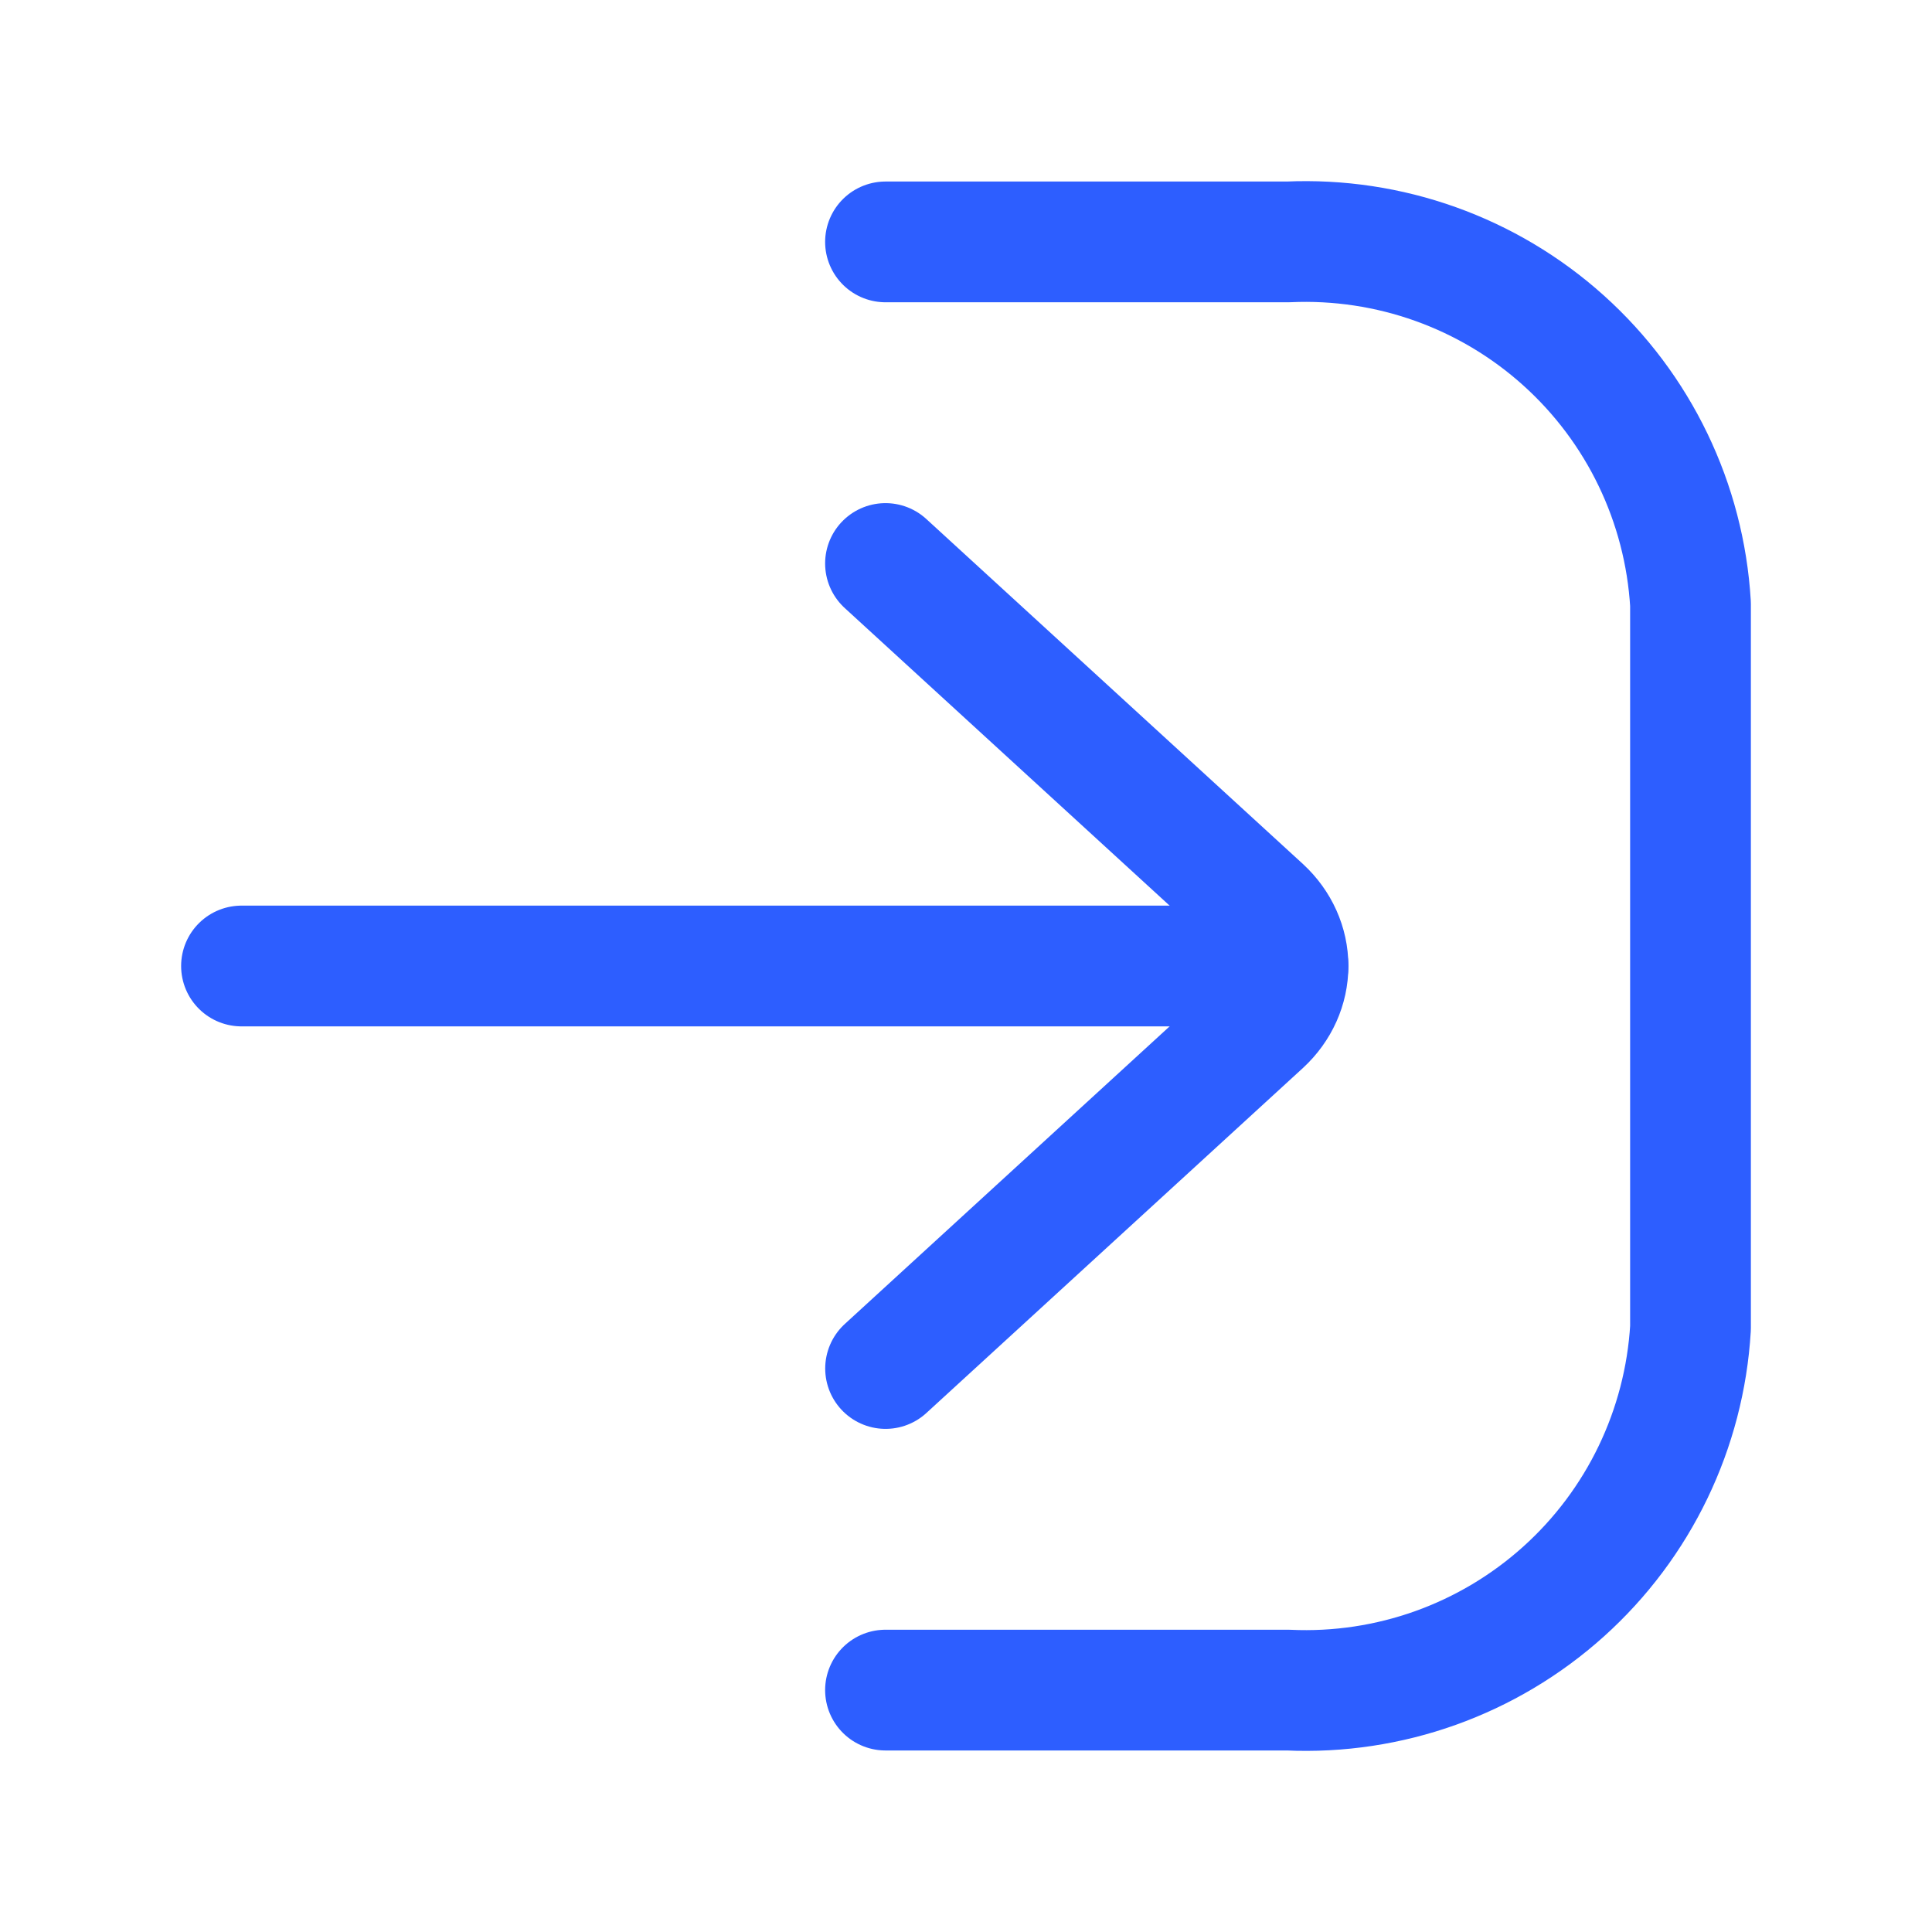 <svg width="24" height="24" viewBox="0 0 24 24" fill="none" xmlns="http://www.w3.org/2000/svg">
<g id="mage:login">
<g id="Group">
<path id="Vector" d="M11 3.005H16C17.258 2.948 18.487 3.387 19.423 4.229C20.359 5.071 20.925 6.247 21 7.503V16.497C20.925 17.753 20.359 18.929 19.423 19.771C18.487 20.613 17.258 21.053 16 20.995H11" stroke="#2D5EFF" stroke-width="1.5" stroke-linecap="round" stroke-linejoin="round"/>
<path id="Vector_2" d="M16 12H3" stroke="#2D5EFF" stroke-width="1.5" stroke-linecap="round" stroke-linejoin="round"/>
<path id="Vector_3" d="M11.001 17L15.68 12.713C15.885 12.523 16 12.267 16 12C16 11.733 15.885 11.477 15.68 11.287L11 7" stroke="#2D5EFF" stroke-width="1.5" stroke-linecap="round" stroke-linejoin="round"/>
</g>
</g>
</svg>
